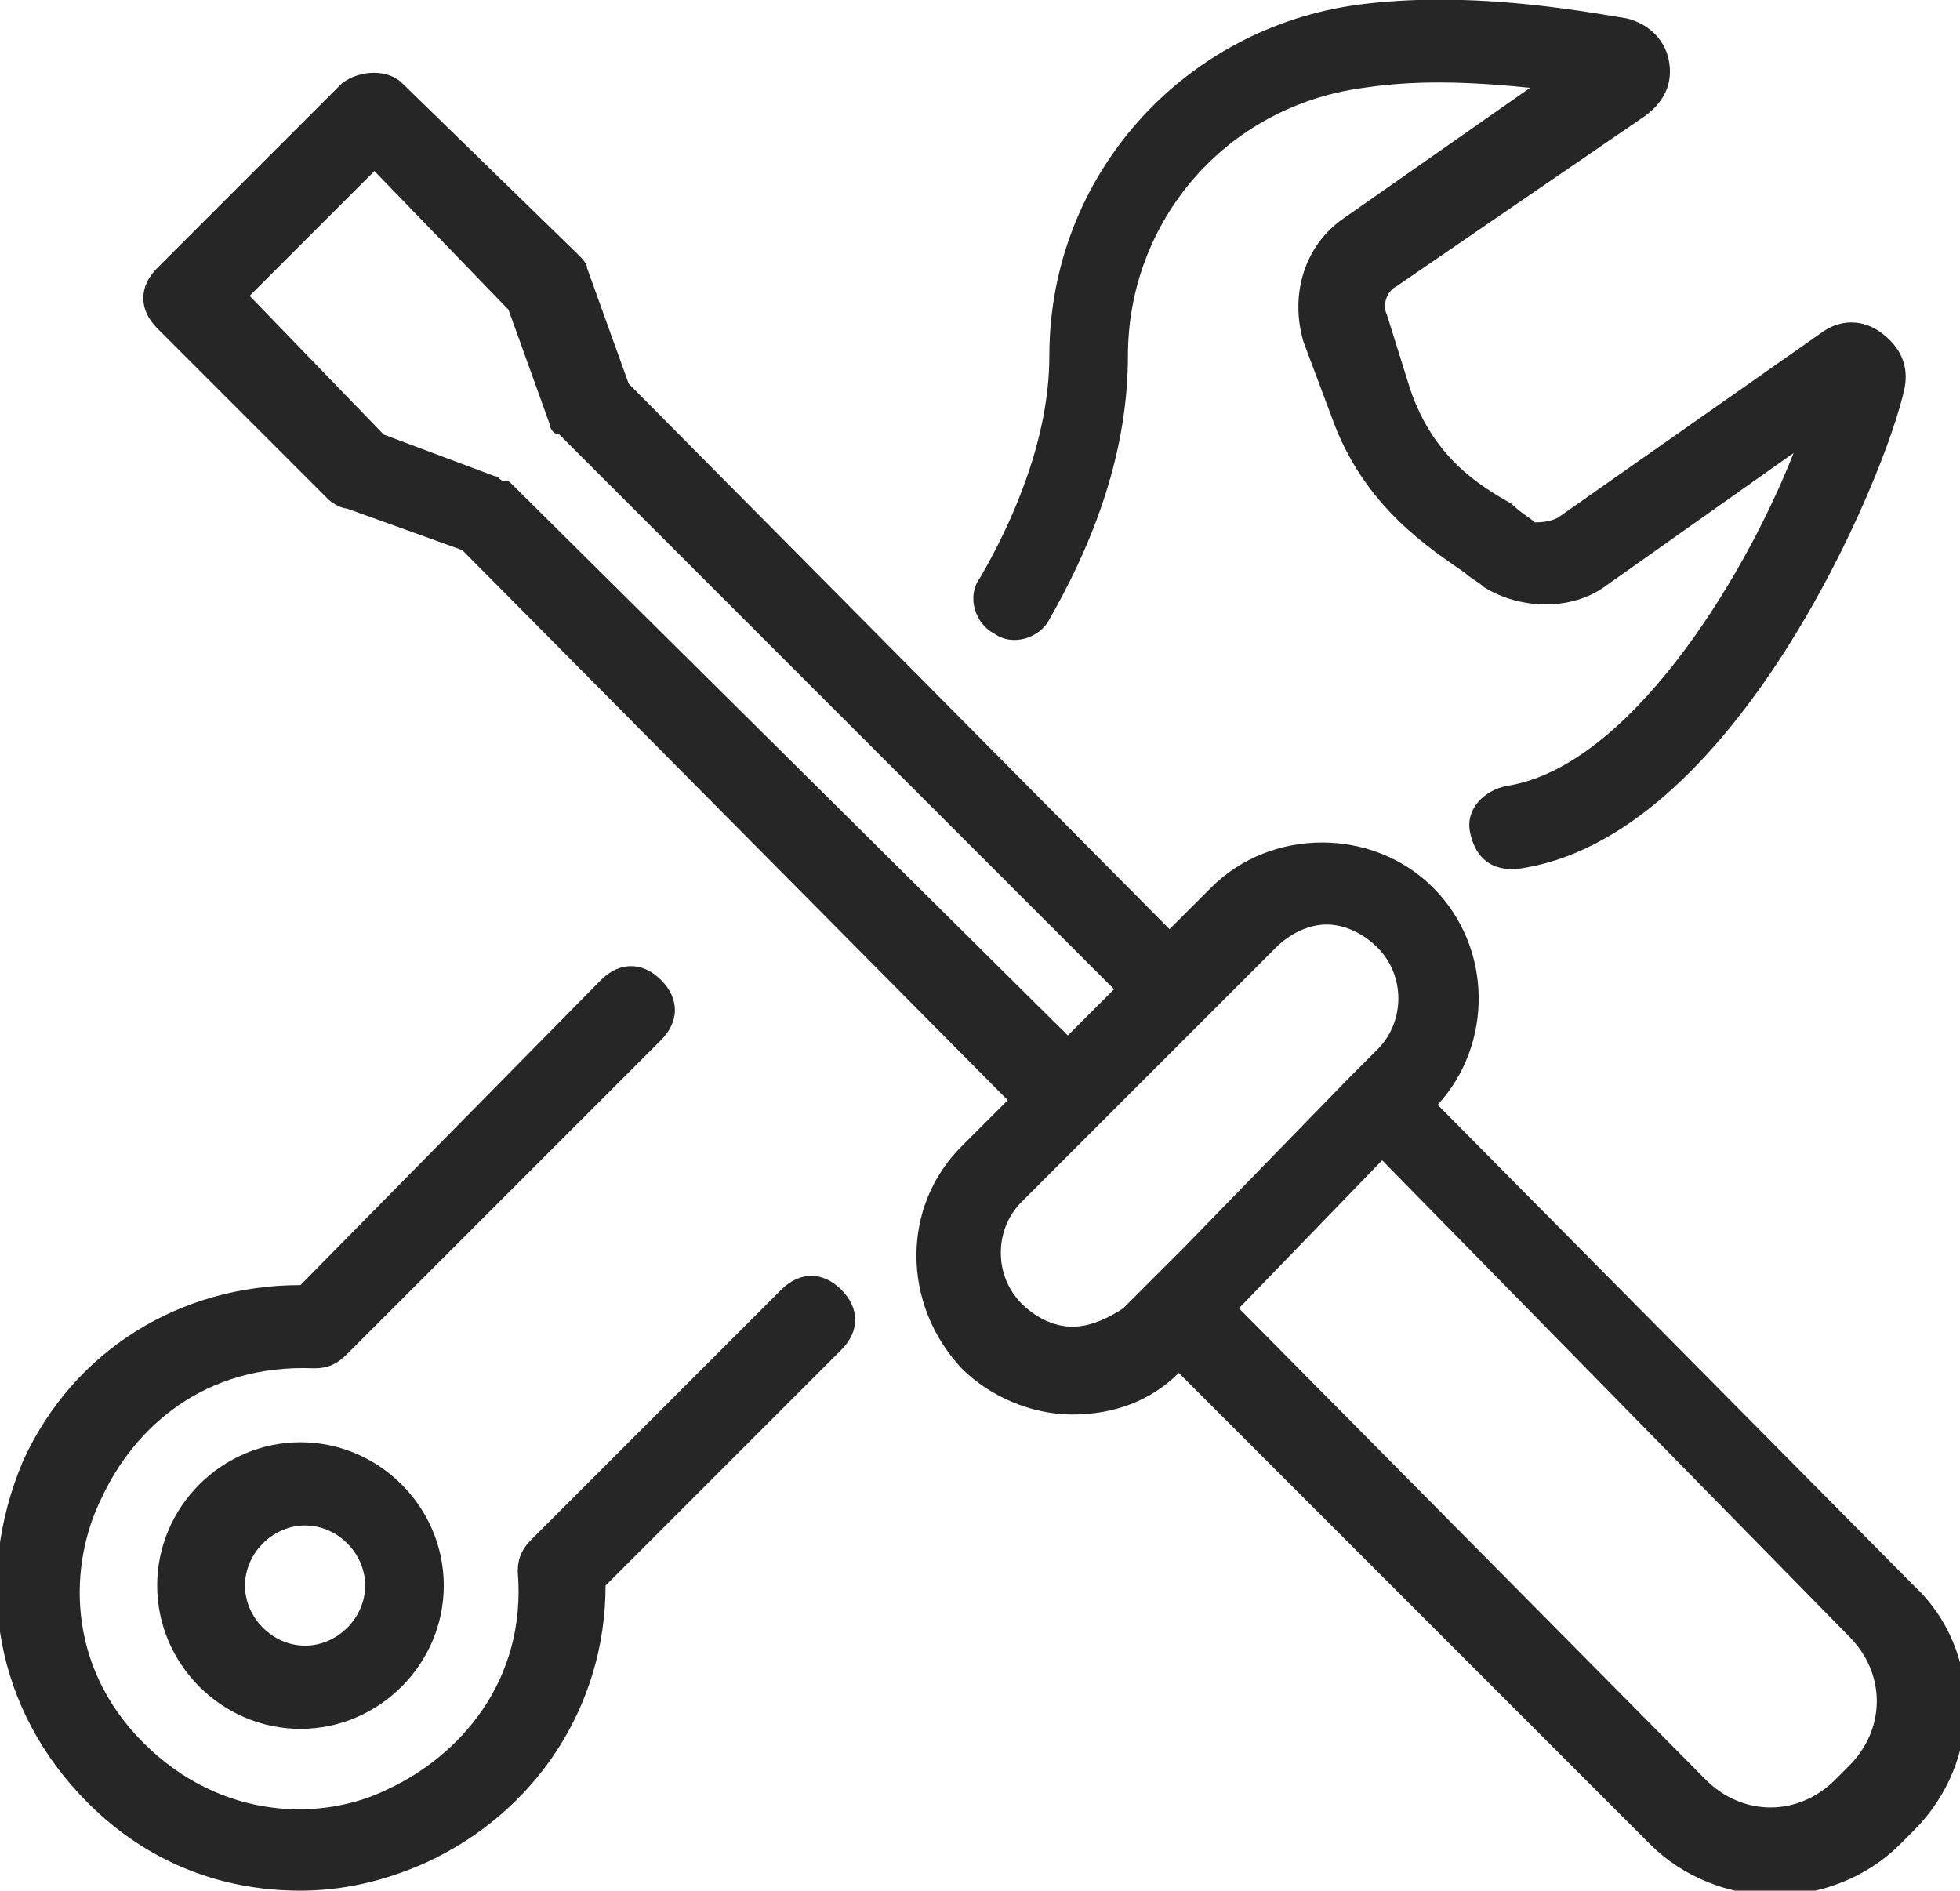 <svg xmlns="http://www.w3.org/2000/svg" xmlns:xlink="http://www.w3.org/1999/xlink" id="Calque_1" x="0px" y="0px" viewBox="0 0 42.4 40.9" style="enable-background:new 0 0 42.4 40.9;" xml:space="preserve"><style type="text/css">	.st0{fill:#FFFFFF;}	.st1{fill:#FCD329;}	.st2{fill:#393939;}	.st3{fill:#878787;}	.st4{fill:#F7F7F7;}	.st5{fill:#479DA2;}	.st6{fill:#FAFAFA;}	.st7{fill:none;stroke:#E4E3E7;stroke-width:1.311;stroke-linecap:round;stroke-linejoin:round;stroke-miterlimit:10;}	.st8{fill:#019FA5;}	.st9{fill:#77C6CA;}	.st10{fill:#00A0A5;}	.st11{fill:#72C5C8;}	.st12{fill:#E4E3E7;}	.st13{fill:#262626;}	.st14{fill:none;stroke:#EDEDED;stroke-width:1.311;stroke-linecap:round;stroke-linejoin:round;stroke-miterlimit:10;}	.st15{fill:#EDEDED;}	.st16{fill:none;stroke:#FFFFFF;stroke-width:0.211;stroke-miterlimit:10;}	.st17{fill:#F40F0F;}	.st18{fill:none;stroke:#FCD329;stroke-miterlimit:10;}	.st19{fill:#231F20;}	.st20{fill:#00A5B9;}	.st21{fill:#005E9C;}	.st22{fill:#007297;}	.st23{fill:none;stroke:#393939;stroke-width:0.25;stroke-miterlimit:10;}	.st24{fill:#232323;}	.st25{fill:#F6F6F6;}</style><g>	<path class="st13" d="M30.2,6.2l5.4-3.7c0.4-0.3,0.6-0.7,0.5-1.2c-0.1-0.5-0.5-0.8-0.9-0.9c-1.2-0.2-3.5-0.6-5.8-0.3  c-3.8,0.5-6.7,3.7-6.7,7.6c0,1.8-0.8,3.6-1.5,4.8c-0.3,0.4-0.1,1,0.3,1.2c0.4,0.3,1,0.1,1.2-0.3c0.8-1.4,1.7-3.4,1.7-5.7  c0-2.9,2.1-5.4,5.1-5.8c1.3-0.2,2.6-0.1,3.6,0l-4,2.8c-0.9,0.6-1.2,1.7-0.9,2.7L28.8,9c0.7,2,2.2,2.9,2.9,3.4  c0.1,0.1,0.3,0.2,0.4,0.3c0.8,0.5,1.9,0.5,2.6,0l4.1-2.9c-1.1,2.8-3.6,6.8-6.2,7.2c-0.5,0.1-0.9,0.5-0.8,1c0.1,0.5,0.4,0.8,0.9,0.8  c0,0,0.1,0,0.1,0c4.7-0.6,8-8.5,8.4-10.4c0.1-0.5-0.1-0.9-0.5-1.2c-0.4-0.3-0.9-0.3-1.3,0l-5.7,4c-0.2,0.1-0.4,0.1-0.5,0.1  c-0.1-0.1-0.3-0.2-0.5-0.4c-0.7-0.4-1.7-1-2.2-2.5L30,6.8C29.9,6.6,30,6.3,30.2,6.2z"></path>	<path class="st13" d="M16.9,27.9l-5.4,5.4c-0.2,0.2-0.3,0.4-0.3,0.7c0.2,2.4-1.3,4-2.8,4.7c-1.4,0.7-3.6,0.7-5.3-1  c-1.7-1.7-1.6-3.9-0.9-5.3c0.7-1.5,2.2-2.9,4.6-2.8c0.3,0,0.5-0.1,0.7-0.3l6.8-6.8c0.4-0.4,0.4-0.9,0-1.3c-0.4-0.4-0.9-0.4-1.3,0  l-6.5,6.6c-2.6,0-4.9,1.4-6,3.8C-0.6,34.2-0.1,37,1.9,39c1.3,1.3,2.9,1.9,4.6,1.9c0.9,0,1.8-0.2,2.7-0.6c2.4-1.1,3.9-3.4,3.9-6  l5.1-5.1c0.4-0.4,0.4-0.9,0-1.3S17.3,27.5,16.9,27.9z"></path>	<path class="st13" d="M31.1,23.9c1.2-1.3,1.2-3.4-0.1-4.7c-1.3-1.3-3.5-1.3-4.8,0l-0.9,0.9L13.6,8.3l-0.9-2.5  c0-0.1-0.1-0.2-0.2-0.3L8.7,1.8c-0.3-0.3-0.9-0.3-1.3,0L5.3,3.9l0,0L3.4,5.8c-0.4,0.4-0.4,0.9,0,1.3l3.7,3.7  C7.2,10.9,7.4,11,7.5,11l2.5,0.9l11.8,11.9l-1,1c-1.3,1.3-1.3,3.4,0,4.8c0.6,0.6,1.5,1,2.4,1l0,0c0.9,0,1.7-0.3,2.3-0.9l10.2,10.2  c0.7,0.7,1.7,1.1,2.7,1.1l0,0c1,0,2-0.4,2.7-1.1l0.3-0.3c1.5-1.5,1.5-3.9,0-5.3L31.1,23.9z M11.1,10.5  C11.1,10.5,11.1,10.5,11.1,10.5c-0.1-0.1-0.1-0.1-0.2-0.1c-0.1,0-0.1-0.1-0.2-0.1c0,0,0,0,0,0L8.3,9.4L5.4,6.4l1.1-1.1l0,0l1.6-1.6  L11,6.7l0.9,2.5c0,0,0,0,0,0c0,0,0,0,0,0c0,0.1,0.1,0.2,0.2,0.2c0,0,0,0,0,0l12,12l-1,1L11.1,10.5z M23.2,28.7L23.2,28.7  c-0.4,0-0.8-0.2-1.1-0.5c-0.6-0.6-0.6-1.6,0-2.2l1.6-1.6l0,0h0l3.9-3.9c0.3-0.3,0.7-0.5,1.1-0.5c0.4,0,0.8,0.2,1.1,0.5  c0.6,0.6,0.6,1.6,0,2.2l0,0l-0.6,0.6c0,0,0,0,0,0L25.6,27l-1.3,1.3C24,28.5,23.6,28.7,23.2,28.7z M40,38.2L40,38.2l-0.3,0.3  c-0.4,0.4-0.9,0.6-1.4,0.6s-1-0.2-1.4-0.6L26.8,28.3l0.1-0.1l3-3.1L40,35.4C40.8,36.2,40.8,37.4,40,38.2z"></path>	<path class="st13" d="M3.4,34.3c0,1.7,1.4,3.1,3.1,3.1s3.1-1.4,3.1-3.1c0-1.7-1.4-3.1-3.1-3.1S3.4,32.6,3.4,34.3z M7.9,34.3  c0,0.7-0.6,1.3-1.3,1.3s-1.3-0.6-1.3-1.3c0-0.7,0.6-1.3,1.3-1.3S7.9,33.6,7.9,34.3z"></path></g></svg>